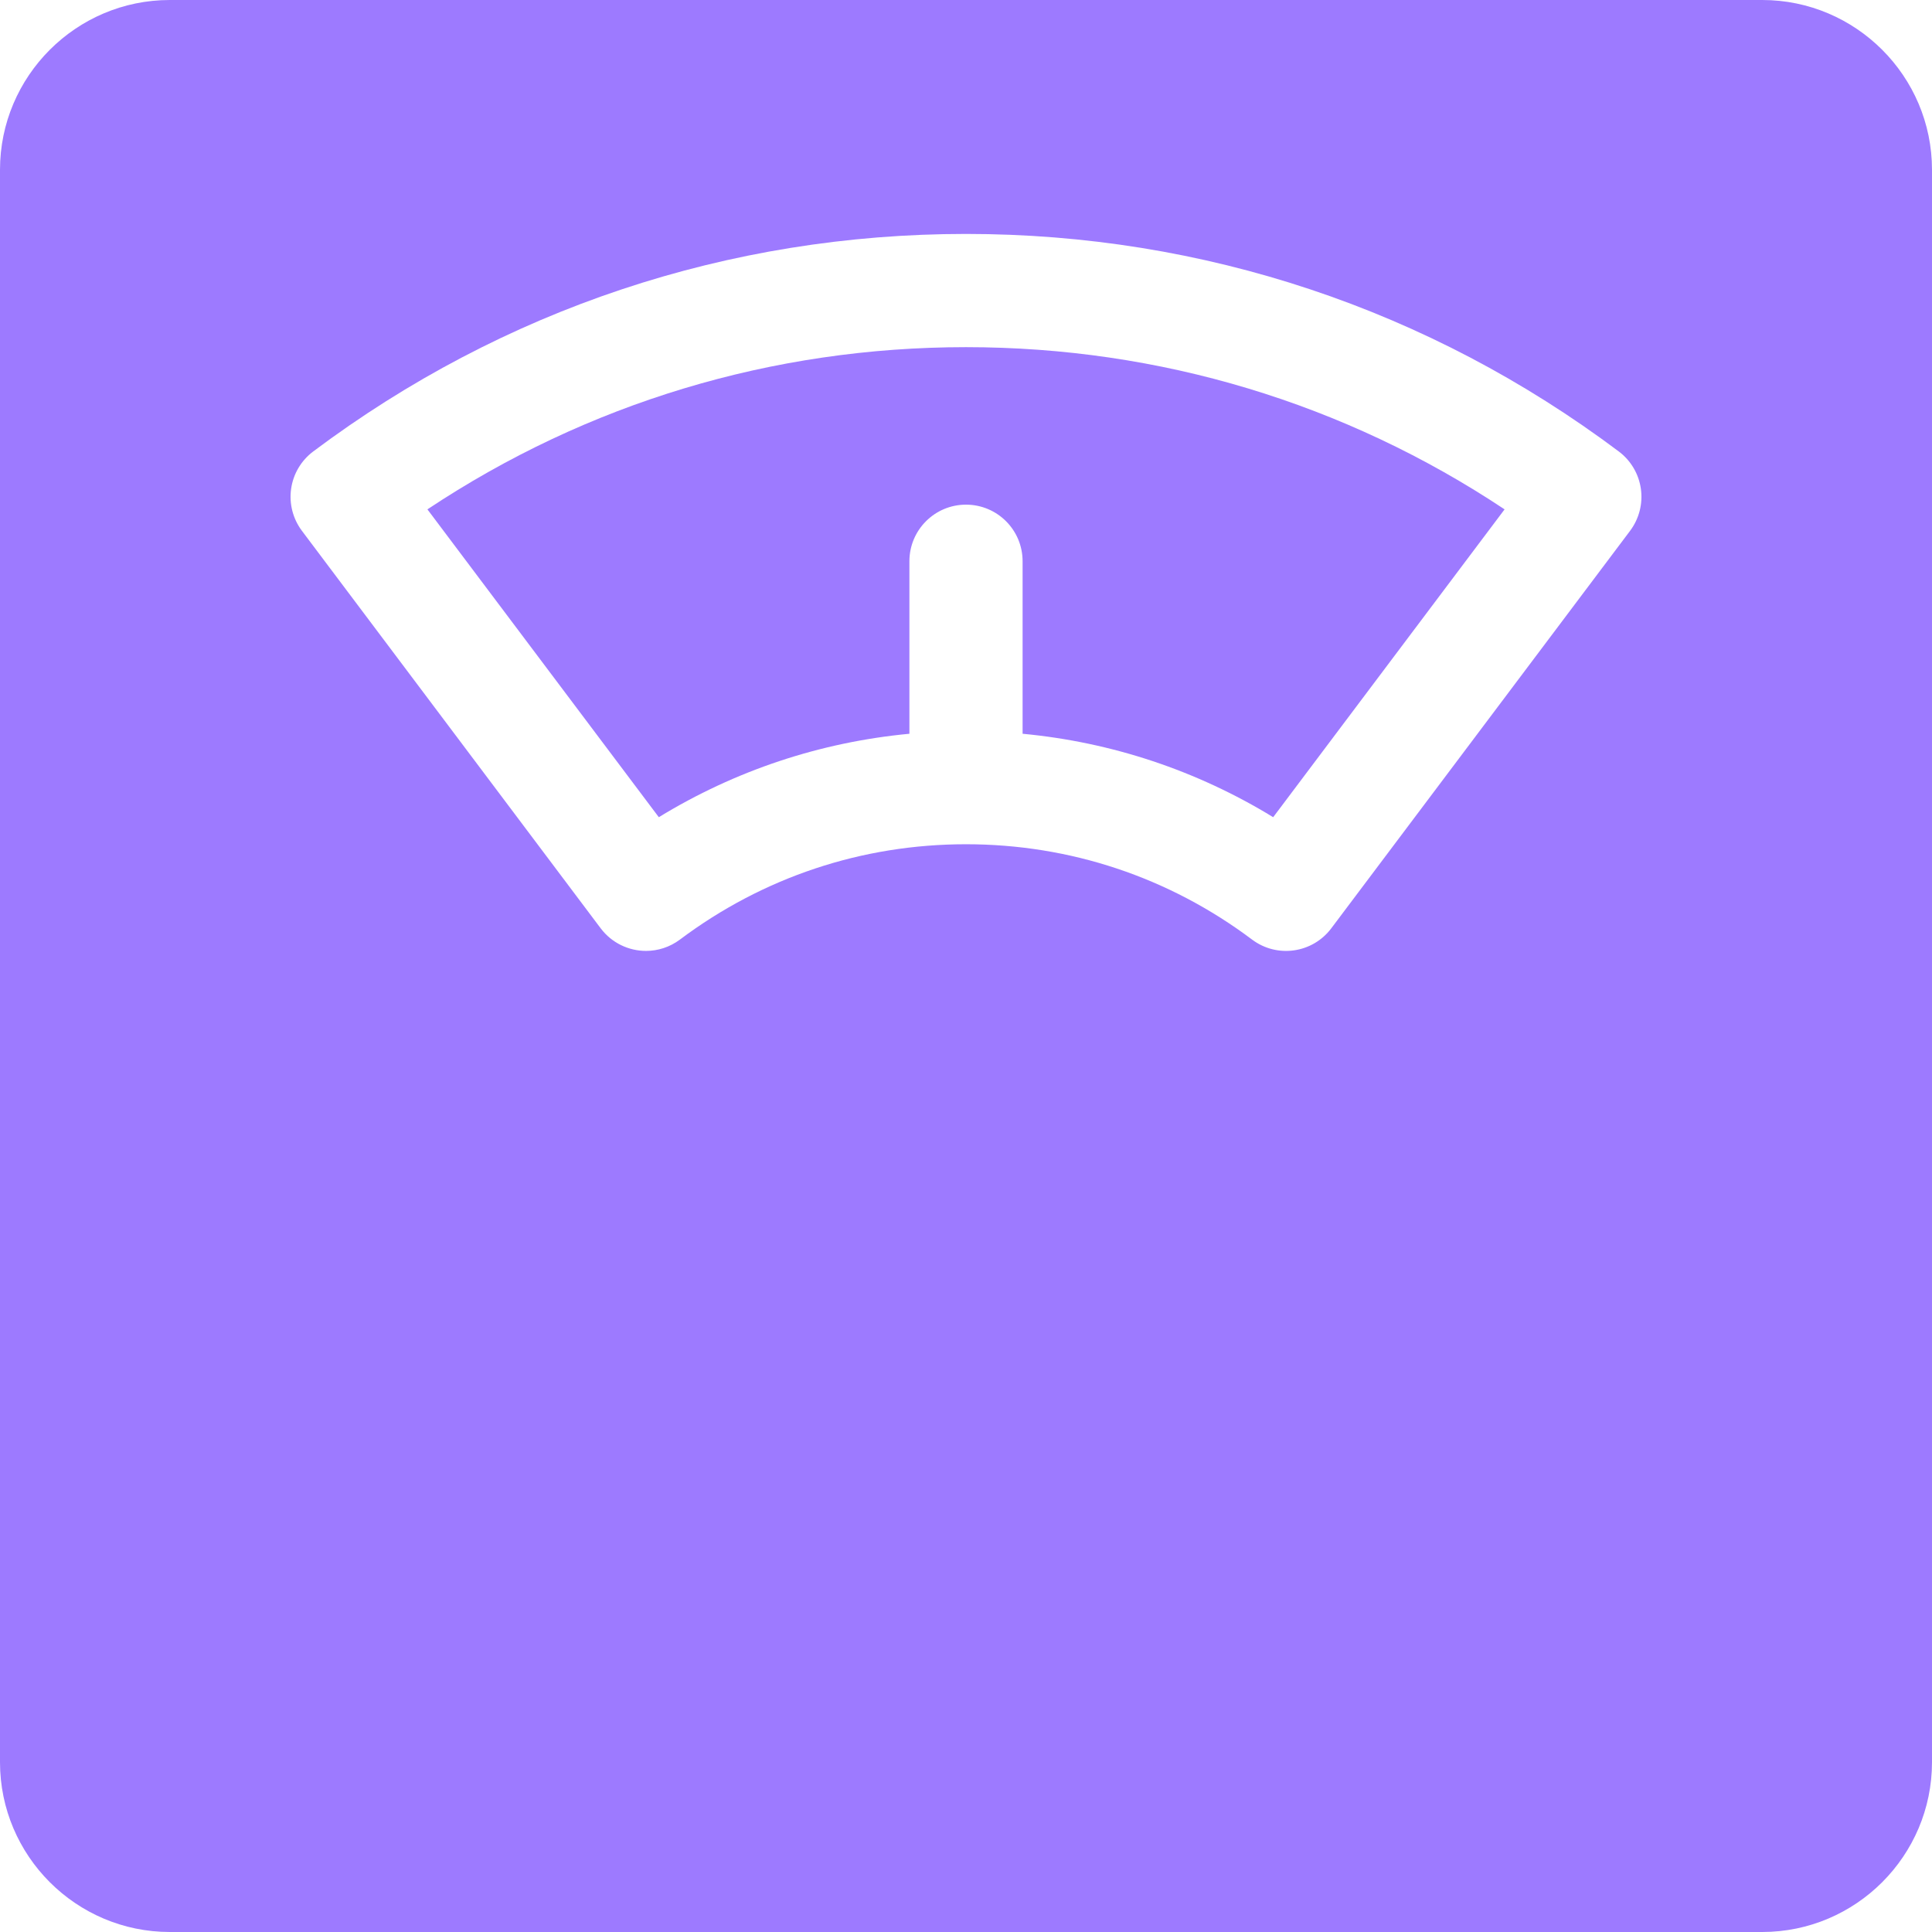 <svg width="48" height="48" viewBox="0 0 48 48" fill="none" xmlns="http://www.w3.org/2000/svg">
<path d="M43.781 0H4.219C1.893 0 0 1.893 0 4.219V43.781C0 46.107 1.893 48 4.219 48H43.781C46.107 48 48 46.107 48 43.781V4.219C48 1.893 46.107 0 43.781 0ZM40.499 13.188L33.075 23.064C32.609 23.684 31.729 23.81 31.108 23.344C29.042 21.794 26.584 20.975 24 20.975C21.416 20.975 18.958 21.794 16.892 23.344C16.639 23.533 16.343 23.625 16.05 23.625C15.623 23.625 15.201 23.431 14.924 23.064L7.501 13.188C7.277 12.889 7.18 12.514 7.233 12.144C7.285 11.775 7.483 11.441 7.781 11.217C12.496 7.682 18.104 5.812 24 5.812C29.896 5.812 35.504 7.682 40.219 11.217C40.517 11.441 40.715 11.775 40.767 12.144C40.82 12.514 40.723 12.889 40.499 13.188Z" fill="#9D7AFF"/>
<path d="M10.619 12.655L16.368 20.303C18.265 19.143 20.379 18.439 22.594 18.23V13.944C22.594 13.167 23.224 12.538 24 12.538C24.777 12.538 25.406 13.167 25.406 13.944V18.23C27.621 18.439 29.735 19.143 31.632 20.303L37.381 12.655C33.408 10.014 28.811 8.625 24 8.625C19.19 8.625 14.592 10.014 10.619 12.655Z" fill="#9D7AFF"/>
</svg>

